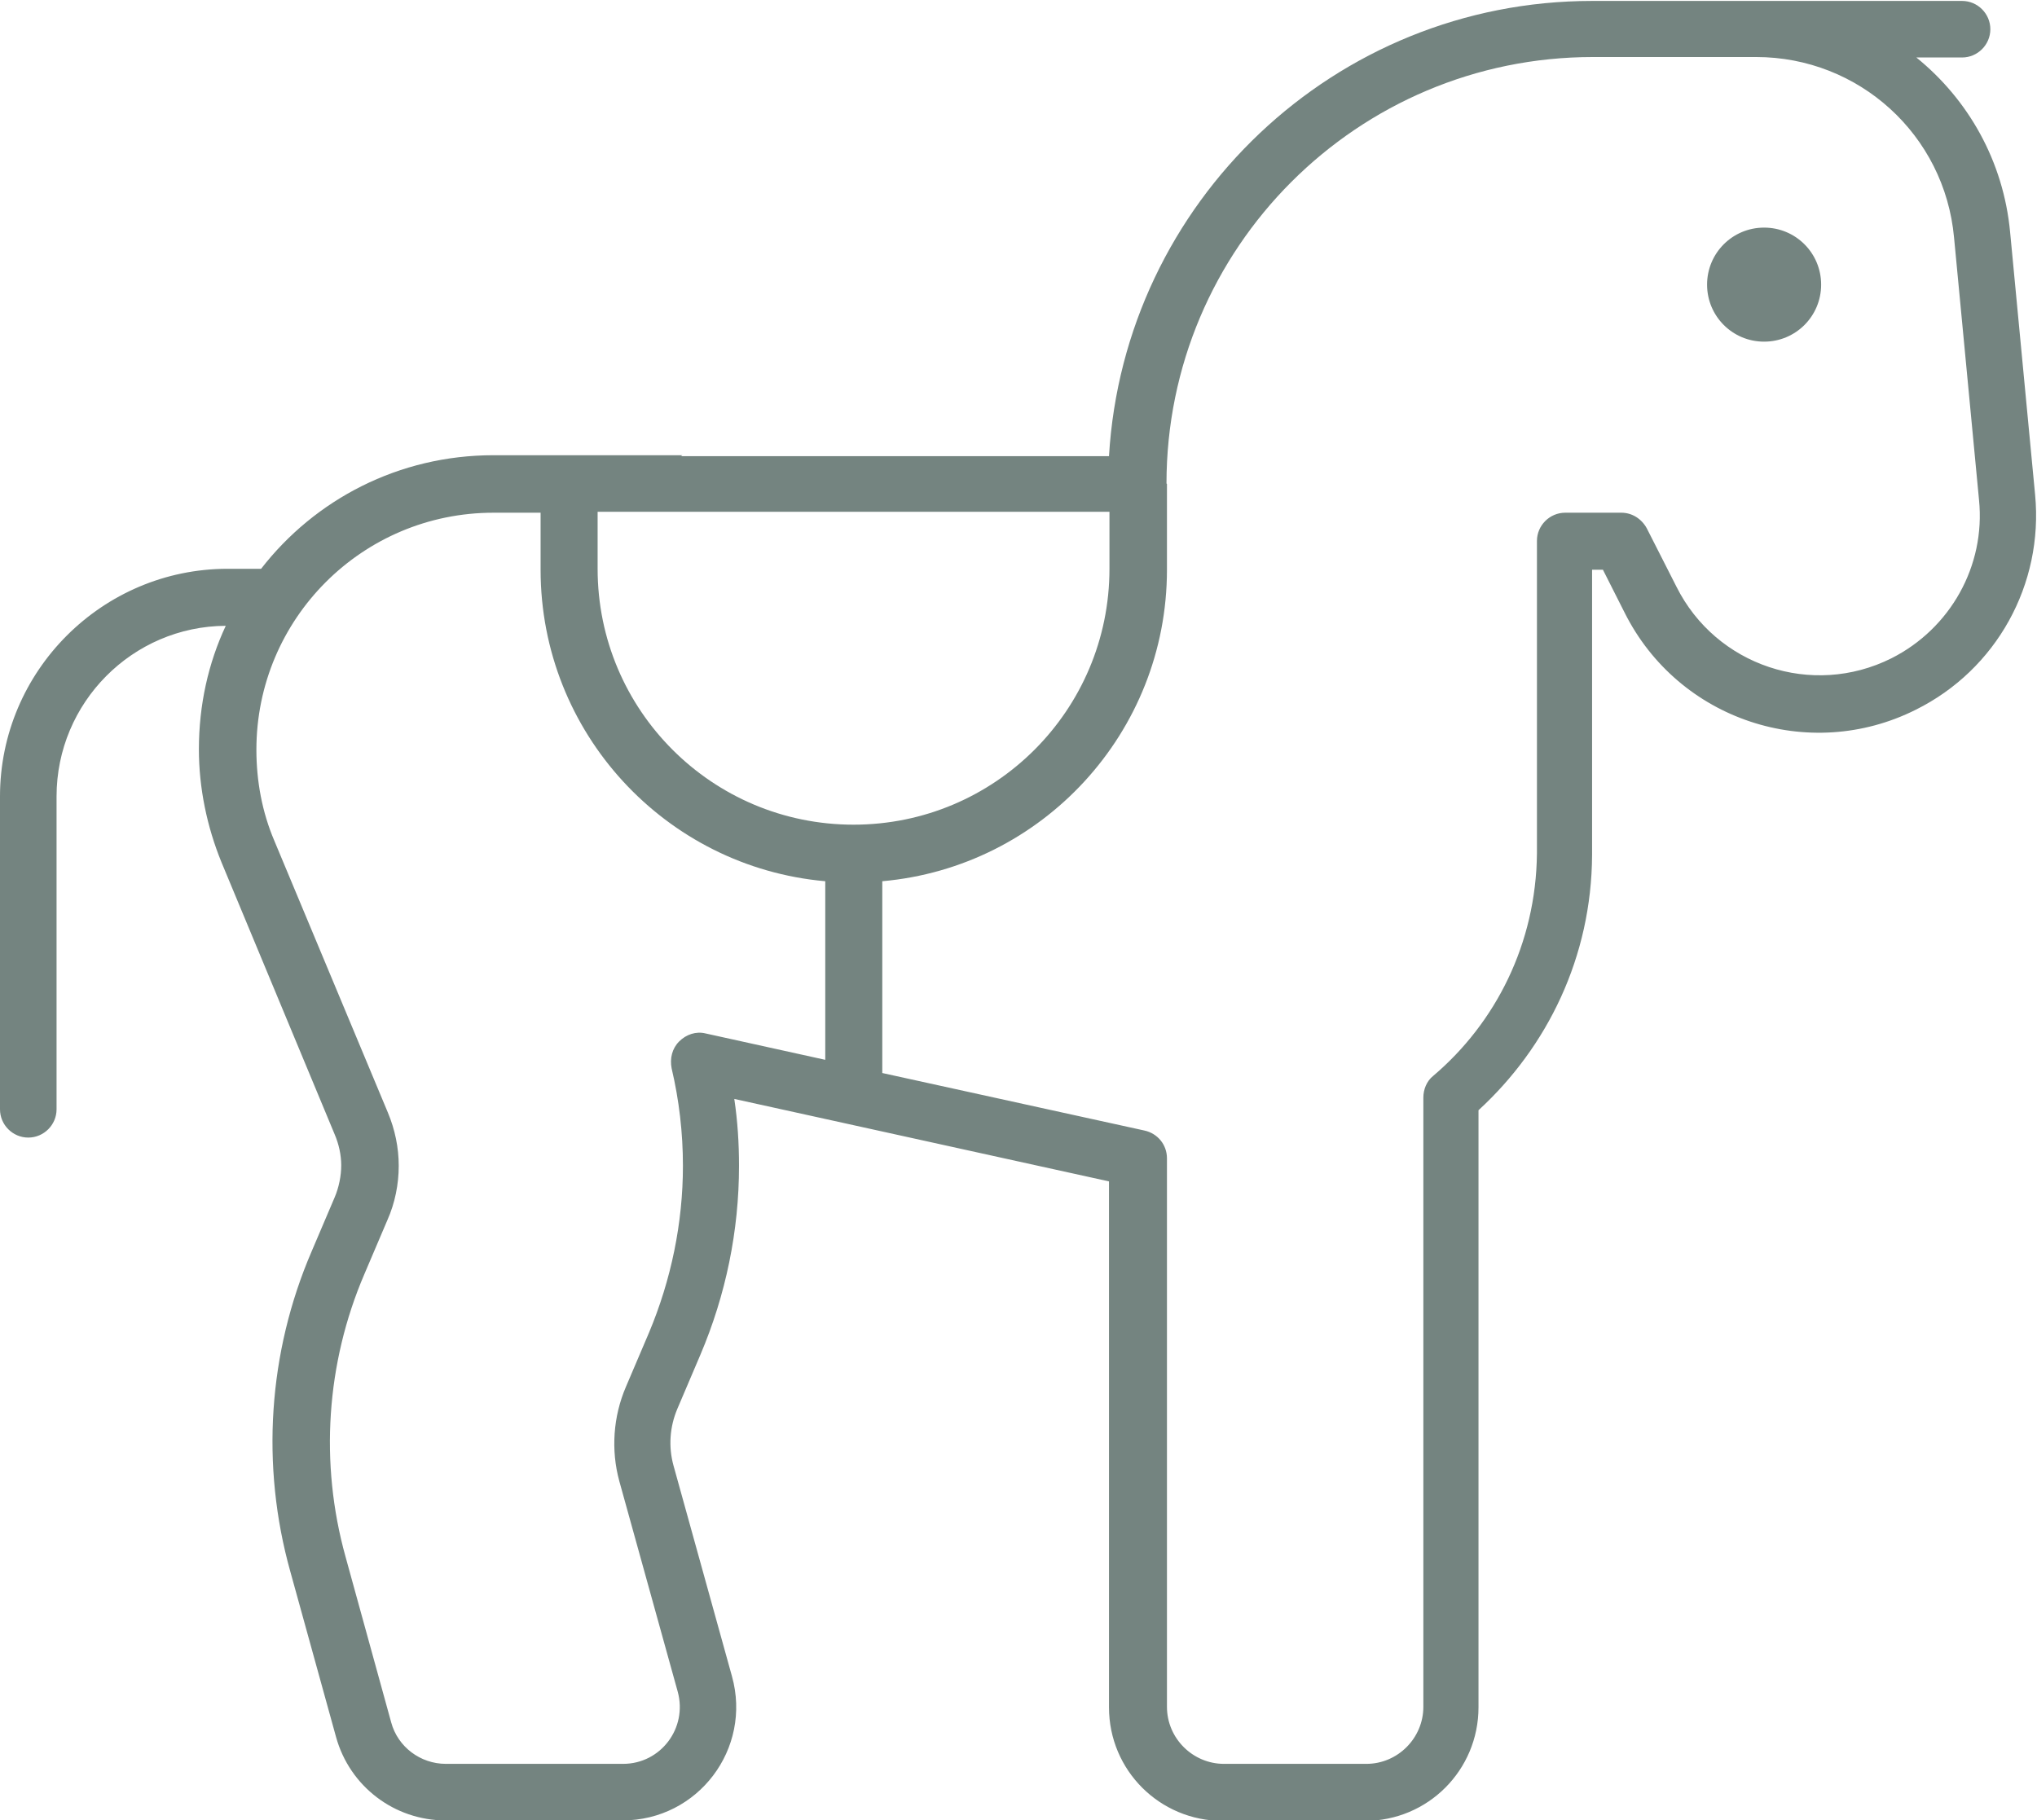 <?xml version="1.0" encoding="UTF-8"?>
<svg id="Layer_2" data-name="Layer 2" xmlns="http://www.w3.org/2000/svg" viewBox="0 0 43.22 38.63">
  <g id="Layer_1-2" data-name="Layer 1">
    <path d="m24.75,10.26c0-5,4.05-9.05,9.05-9.05h3.46c2.18,0,4,1.65,4.2,3.83l.53,5.57c.14,1.4-.61,2.73-1.86,3.36-1.68.84-3.72.16-4.56-1.52l-.63-1.24c-.11-.2-.31-.33-.54-.33h-1.19c-.33,0-.6.27-.6.6v6.63h0c-.02,1.92-.88,3.6-2.2,4.72-.14.11-.21.29-.21.46v12.93c0,.66-.54,1.21-1.21,1.21h-3.02c-.66,0-1.21-.54-1.21-1.21v-11.64c0-.29-.2-.53-.48-.59l-5.56-1.22v-4.07c3.39-.3,6.04-3.15,6.04-6.61v-1.82Zm-6.64,7.24c-3,0-5.43-2.43-5.43-5.43v-1.21h10.86v1.21c0,3-2.43,5.43-5.43,5.43Zm-.6,1.18v3.81l-2.54-.56c-.2-.05-.41.02-.56.17s-.2.36-.16.57c.16.68.24,1.37.24,2.07,0,1.21-.25,2.42-.72,3.54l-.49,1.15c-.27.63-.32,1.34-.14,2l1.24,4.47c.21.77-.36,1.53-1.16,1.53h-3.76c-.54,0-1.02-.36-1.16-.88l-.97-3.52c-.55-1.98-.41-4.1.4-5.99l.49-1.15c.16-.36.24-.76.24-1.15s-.08-.77-.23-1.13l-2.41-5.77c-.26-.61-.38-1.27-.38-1.93,0-2.78,2.25-5.03,5.03-5.03h1v1.21c0,3.46,2.65,6.31,6.04,6.61Zm-3.03-9.02h-4.01c-2.01,0-3.79.94-4.93,2.41h-.71c-2.66,0-4.83,2.17-4.83,4.83v6.64c0,.33.27.6.6.6s.6-.27.6-.6v-6.64c0-1.99,1.61-3.61,3.59-3.62-.37.79-.57,1.68-.57,2.62,0,.82.17,1.64.48,2.4l2.4,5.77c.09.21.14.44.14.66s-.05.47-.14.68l-.49,1.15c-.92,2.14-1.08,4.54-.45,6.79l.97,3.51c.29,1.05,1.24,1.77,2.32,1.77h3.76c1.6,0,2.75-1.52,2.32-3.06l-1.24-4.47c-.11-.4-.08-.82.08-1.2l.49-1.15c.54-1.27.82-2.63.82-4.01,0-.48-.03-.95-.1-1.42l7.95,1.75v11.16c0,1.34,1.08,2.41,2.41,2.41h3.02c1.34,0,2.41-1.08,2.41-2.41v-12.67c1.46-1.34,2.4-3.25,2.41-5.42v-6.05h.23l.46.91c1.14,2.28,3.91,3.2,6.18,2.06,1.71-.85,2.71-2.66,2.53-4.56l-.53-5.57c-.14-1.51-.89-2.82-1.99-3.71h.97c.33,0,.6-.27.6-.6s-.27-.6-.6-.6h-7.85c-5.46,0-9.93,4.27-10.25,9.66h-9.08Zm24.16-3.62c0-.67-.54-1.21-1.21-1.21s-1.21.54-1.21,1.21.54,1.21,1.21,1.21,1.21-.54,1.21-1.21Z" style="fill: #748480;"/>
  </g>
</svg>